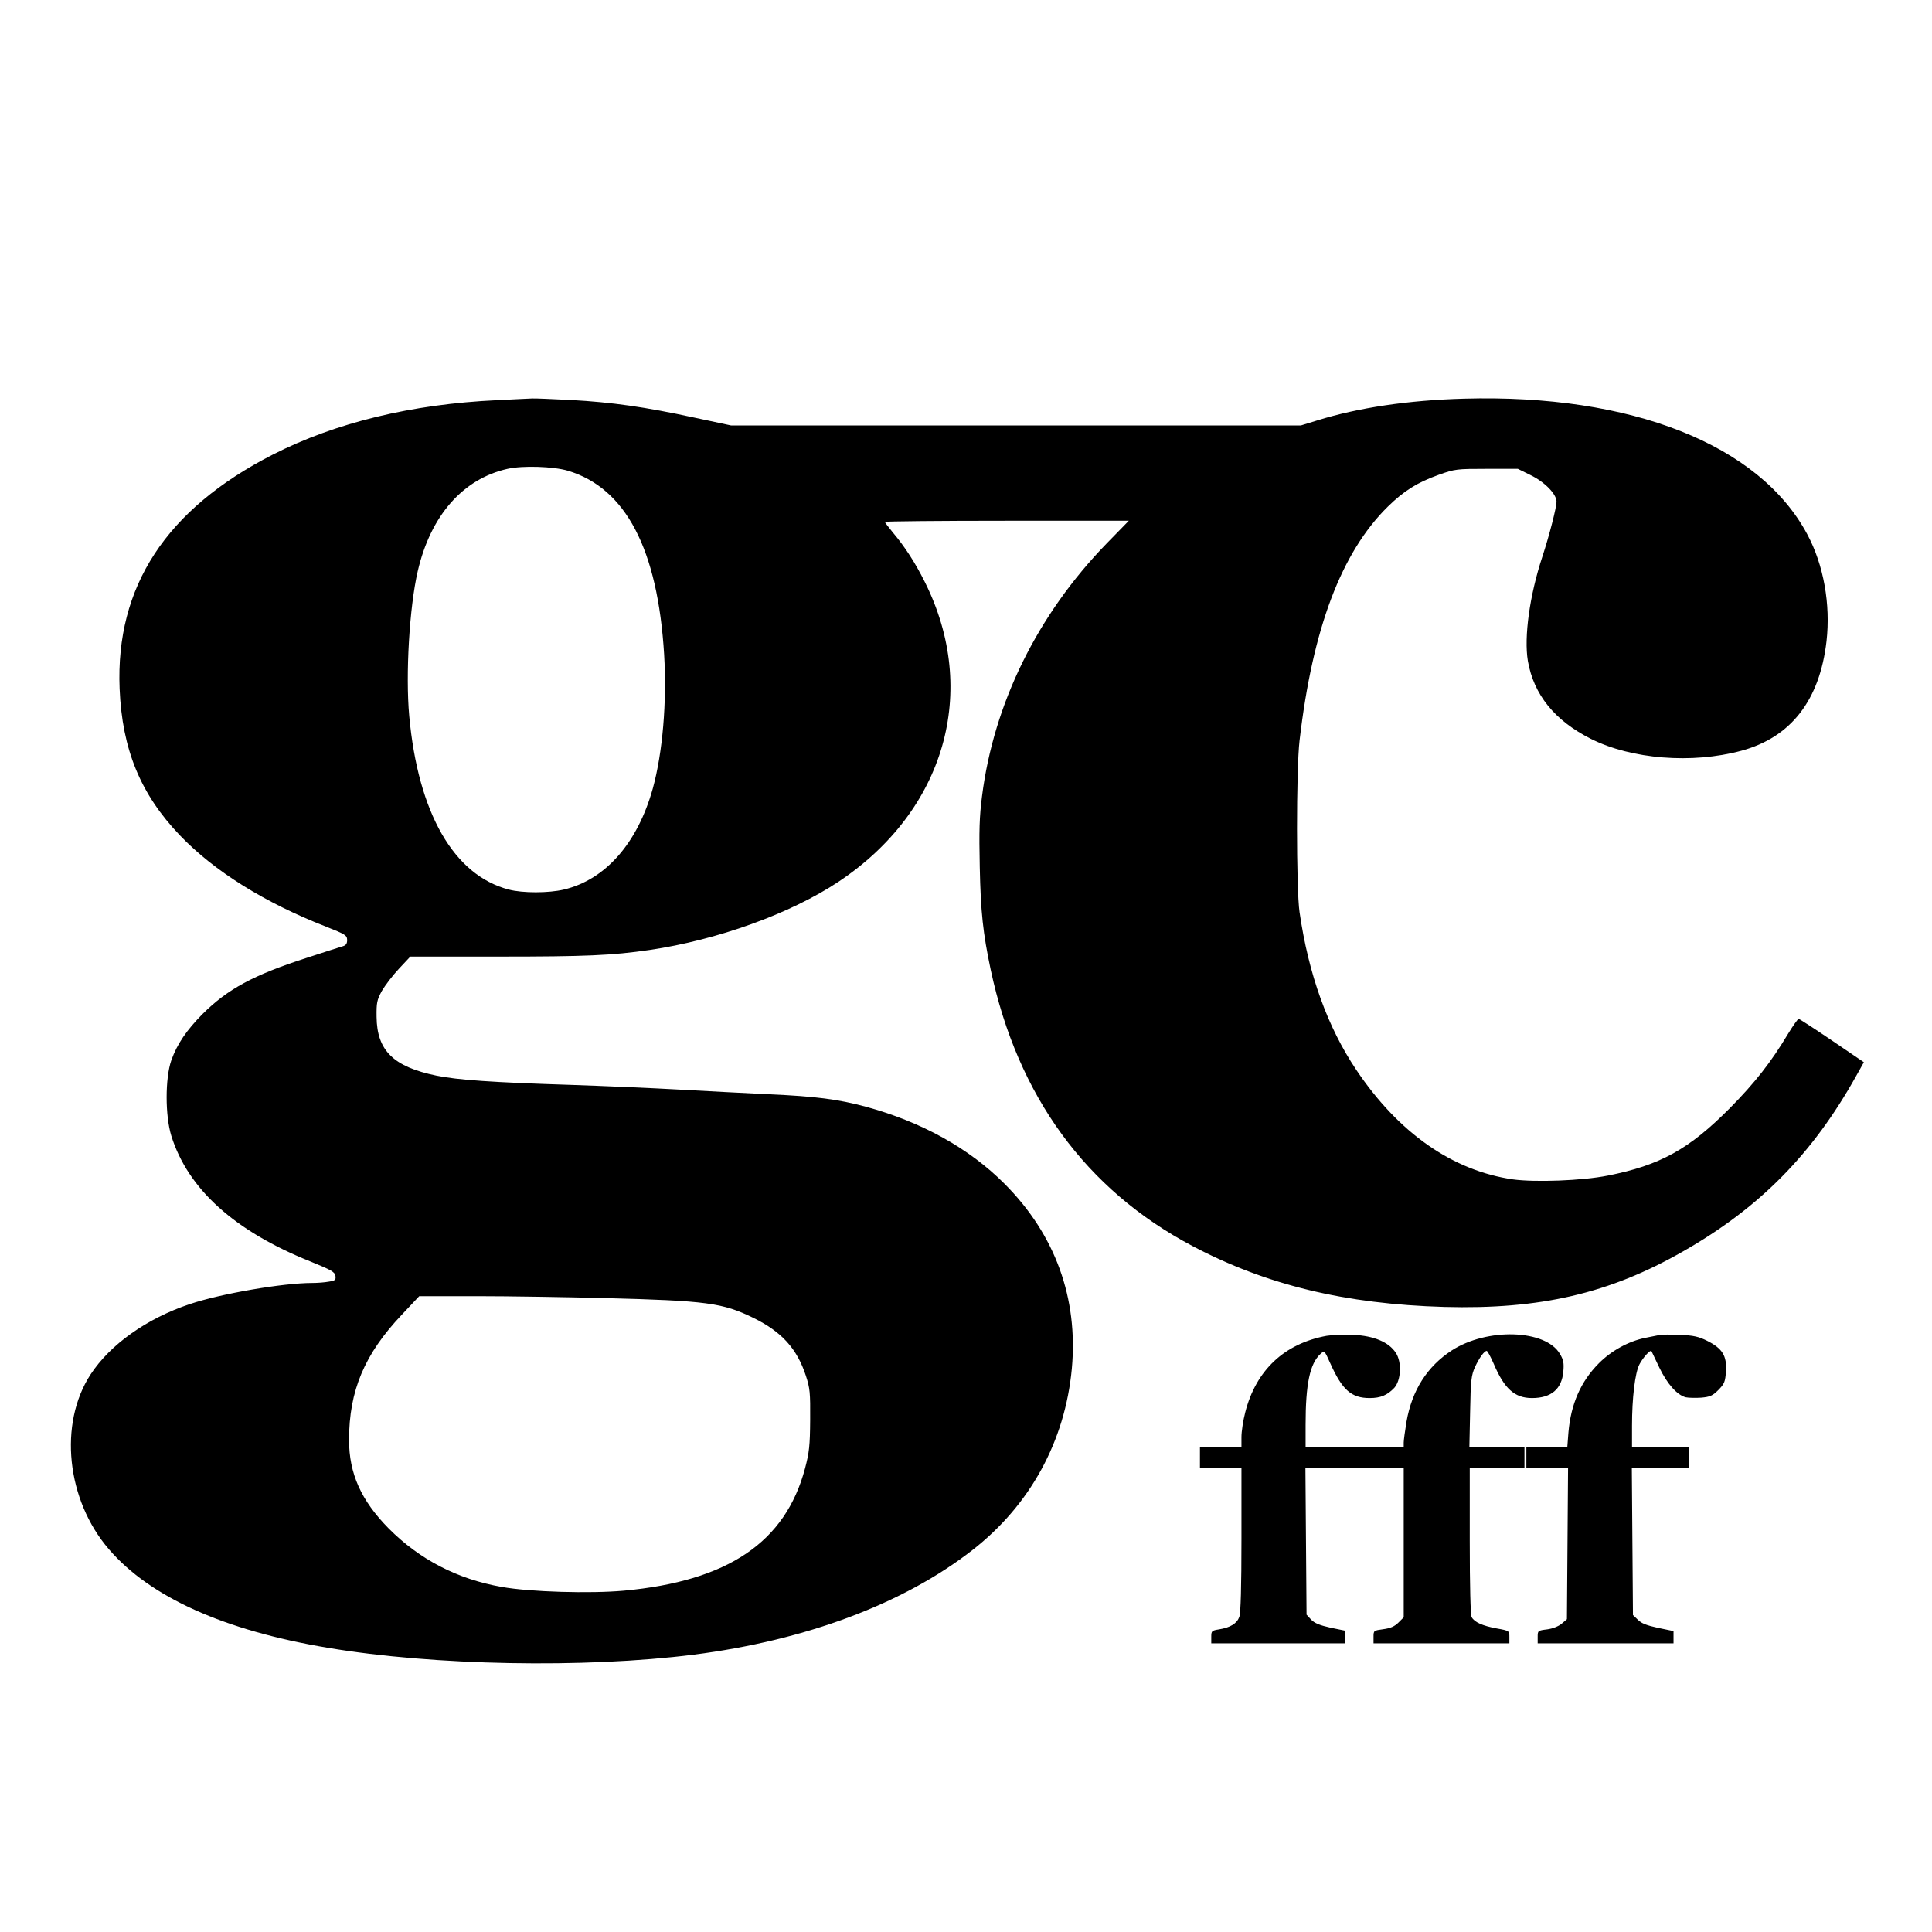 <?xml version="1.0" standalone="no"?>
<!DOCTYPE svg PUBLIC "-//W3C//DTD SVG 20010904//EN"
 "http://www.w3.org/TR/2001/REC-SVG-20010904/DTD/svg10.dtd">
<svg version="1.0" xmlns="http://www.w3.org/2000/svg"
 width="1024pt" height="1024pt" viewBox="0 0 1024 1024"
 preserveAspectRatio="xMidYMid meet">
<g transform="translate(0,1024) scale(0.1,-0.1)"
fill="#000000" stroke="none">
<path d="M2635 8119 c-453 -21 -857 -119 -1190 -289 -565 -289 -833 -699 -811
-1240 13 -322 111 -560 320 -778 182 -190 450 -357 773 -483 104 -41 112 -46
113 -71 0 -19 -6 -28 -22 -33 -13 -4 -99 -31 -193 -62 -282 -91 -418 -165
-551 -297 -85 -86 -135 -159 -166 -246 -33 -95 -33 -293 0 -400 88 -282 335
-505 737 -666 113 -46 130 -56 133 -77 3 -21 -2 -25 -35 -30 -21 -4 -60 -7
-88 -7 -156 0 -486 -57 -649 -112 -228 -76 -422 -214 -526 -373 -170 -261
-128 -665 97 -926 218 -254 611 -431 1163 -523 558 -94 1358 -109 1937 -36
595 76 1113 270 1478 555 305 238 490 576 526 961 34 374 -88 710 -356 979
-188 189 -441 329 -735 409 -148 40 -267 55 -510 66 -124 6 -340 17 -480 25
-140 8 -399 19 -575 25 -415 13 -599 26 -712 49 -228 47 -315 133 -317 311 -1
76 2 90 28 138 17 29 57 82 91 118 l60 64 470 0 c459 0 599 6 798 35 360 53
748 193 1002 362 564 376 746 1010 457 1588 -51 102 -105 186 -169 262 -23 28
-43 54 -43 57 0 3 291 6 646 6 l647 0 -119 -122 c-365 -376 -597 -847 -659
-1338 -14 -108 -16 -183 -12 -375 5 -240 17 -350 58 -545 143 -669 504 -1165
1069 -1464 392 -207 810 -308 1335 -323 508 -14 875 71 1265 294 406 231 687
516 918 930 l41 73 -169 115 c-93 63 -173 115 -177 115 -4 -1 -29 -35 -55 -78
-91 -152 -175 -259 -308 -394 -217 -219 -370 -304 -649 -359 -135 -27 -385
-36 -502 -20 -320 46 -606 246 -830 580 -153 228 -253 506 -301 836 -18 121
-18 759 0 910 69 593 221 996 467 1239 87 85 155 128 272 170 85 30 94 31 253
31 l165 0 67 -33 c76 -37 138 -101 138 -141 0 -30 -39 -182 -75 -291 -68 -206
-98 -427 -77 -553 31 -179 142 -316 334 -413 215 -108 536 -134 798 -63 262
71 415 267 451 581 22 194 -15 404 -102 566 -254 476 -932 744 -1819 719 -295
-8 -561 -48 -777 -115 l-88 -27 -1510 0 -1510 0 -197 42 c-259 56 -434 81
-653 93 -99 5 -191 9 -205 8 -14 -1 -97 -4 -185 -9z m375 -374 c307 -92 476
-416 510 -974 15 -253 -8 -521 -60 -710 -81 -290 -251 -484 -472 -536 -81 -19
-218 -19 -291 0 -292 76 -481 406 -528 920 -20 221 1 577 45 767 68 295 239
490 476 543 80 18 242 13 320 -10z m190 -4385 c547 -14 630 -25 795 -106 148
-73 229 -162 276 -305 22 -67 24 -90 23 -234 -1 -138 -5 -173 -27 -257 -104
-392 -408 -598 -961 -649 -178 -16 -497 -7 -647 20 -234 41 -435 145 -599 310
-146 148 -210 291 -210 469 0 261 82 455 279 663 l93 99 307 0 c168 0 470 -5
671 -10z"/>
<path d="M7032 3160 c-224 -41 -375 -182 -432 -406 -11 -42 -20 -101 -20 -131
l0 -53 -110 0 -110 0 0 -55 0 -55 110 0 110 0 0 -379 c0 -251 -4 -389 -11
-410 -13 -36 -47 -57 -108 -67 -39 -6 -41 -9 -41 -40 l0 -34 355 0 355 0 0 33
0 34 -78 16 c-58 13 -85 24 -103 43 l-24 26 -3 389 -3 389 261 0 260 0 0 -396
0 -396 -28 -28 c-20 -20 -42 -30 -80 -35 -51 -7 -52 -7 -52 -41 l0 -34 360 0
360 0 0 33 c0 33 0 34 -67 46 -76 14 -118 33 -133 60 -6 13 -10 160 -10 405
l0 386 145 0 145 0 0 55 0 55 -146 0 -146 0 4 188 c3 167 6 192 26 237 23 49
49 85 62 85 4 0 20 -30 36 -66 57 -135 112 -184 204 -184 101 0 158 47 166
141 4 44 1 61 -18 93 -76 130 -386 140 -574 18 -130 -85 -210 -211 -239 -376
-8 -49 -15 -99 -15 -112 l0 -24 -260 0 -260 0 0 118 c0 218 23 325 79 376 21
19 21 19 51 -48 64 -143 112 -186 210 -186 57 0 93 15 130 54 36 40 41 137 8
186 -37 57 -117 90 -224 95 -49 2 -113 0 -142 -5z"/>
<path d="M8795 3164 c-11 -2 -45 -9 -75 -15 -88 -18 -178 -67 -245 -134 -97
-97 -149 -217 -162 -367 l-6 -78 -108 0 -109 0 0 -55 0 -55 110 0 111 0 -3
-401 -3 -401 -28 -24 c-17 -14 -47 -26 -77 -30 -49 -6 -50 -7 -50 -40 l0 -34
360 0 360 0 0 33 0 32 -82 17 c-60 13 -89 24 -107 43 l-26 25 -3 390 -3 390
151 0 150 0 0 55 0 55 -150 0 -150 0 0 113 c0 148 16 280 39 325 18 35 58 80
64 71 1 -2 20 -42 42 -88 42 -87 94 -145 140 -157 14 -3 51 -4 81 -2 47 4 61
10 92 41 32 33 36 43 40 99 5 82 -19 121 -99 161 -46 23 -73 29 -145 32 -49 2
-98 2 -109 -1z"/>
</g>
</svg>
